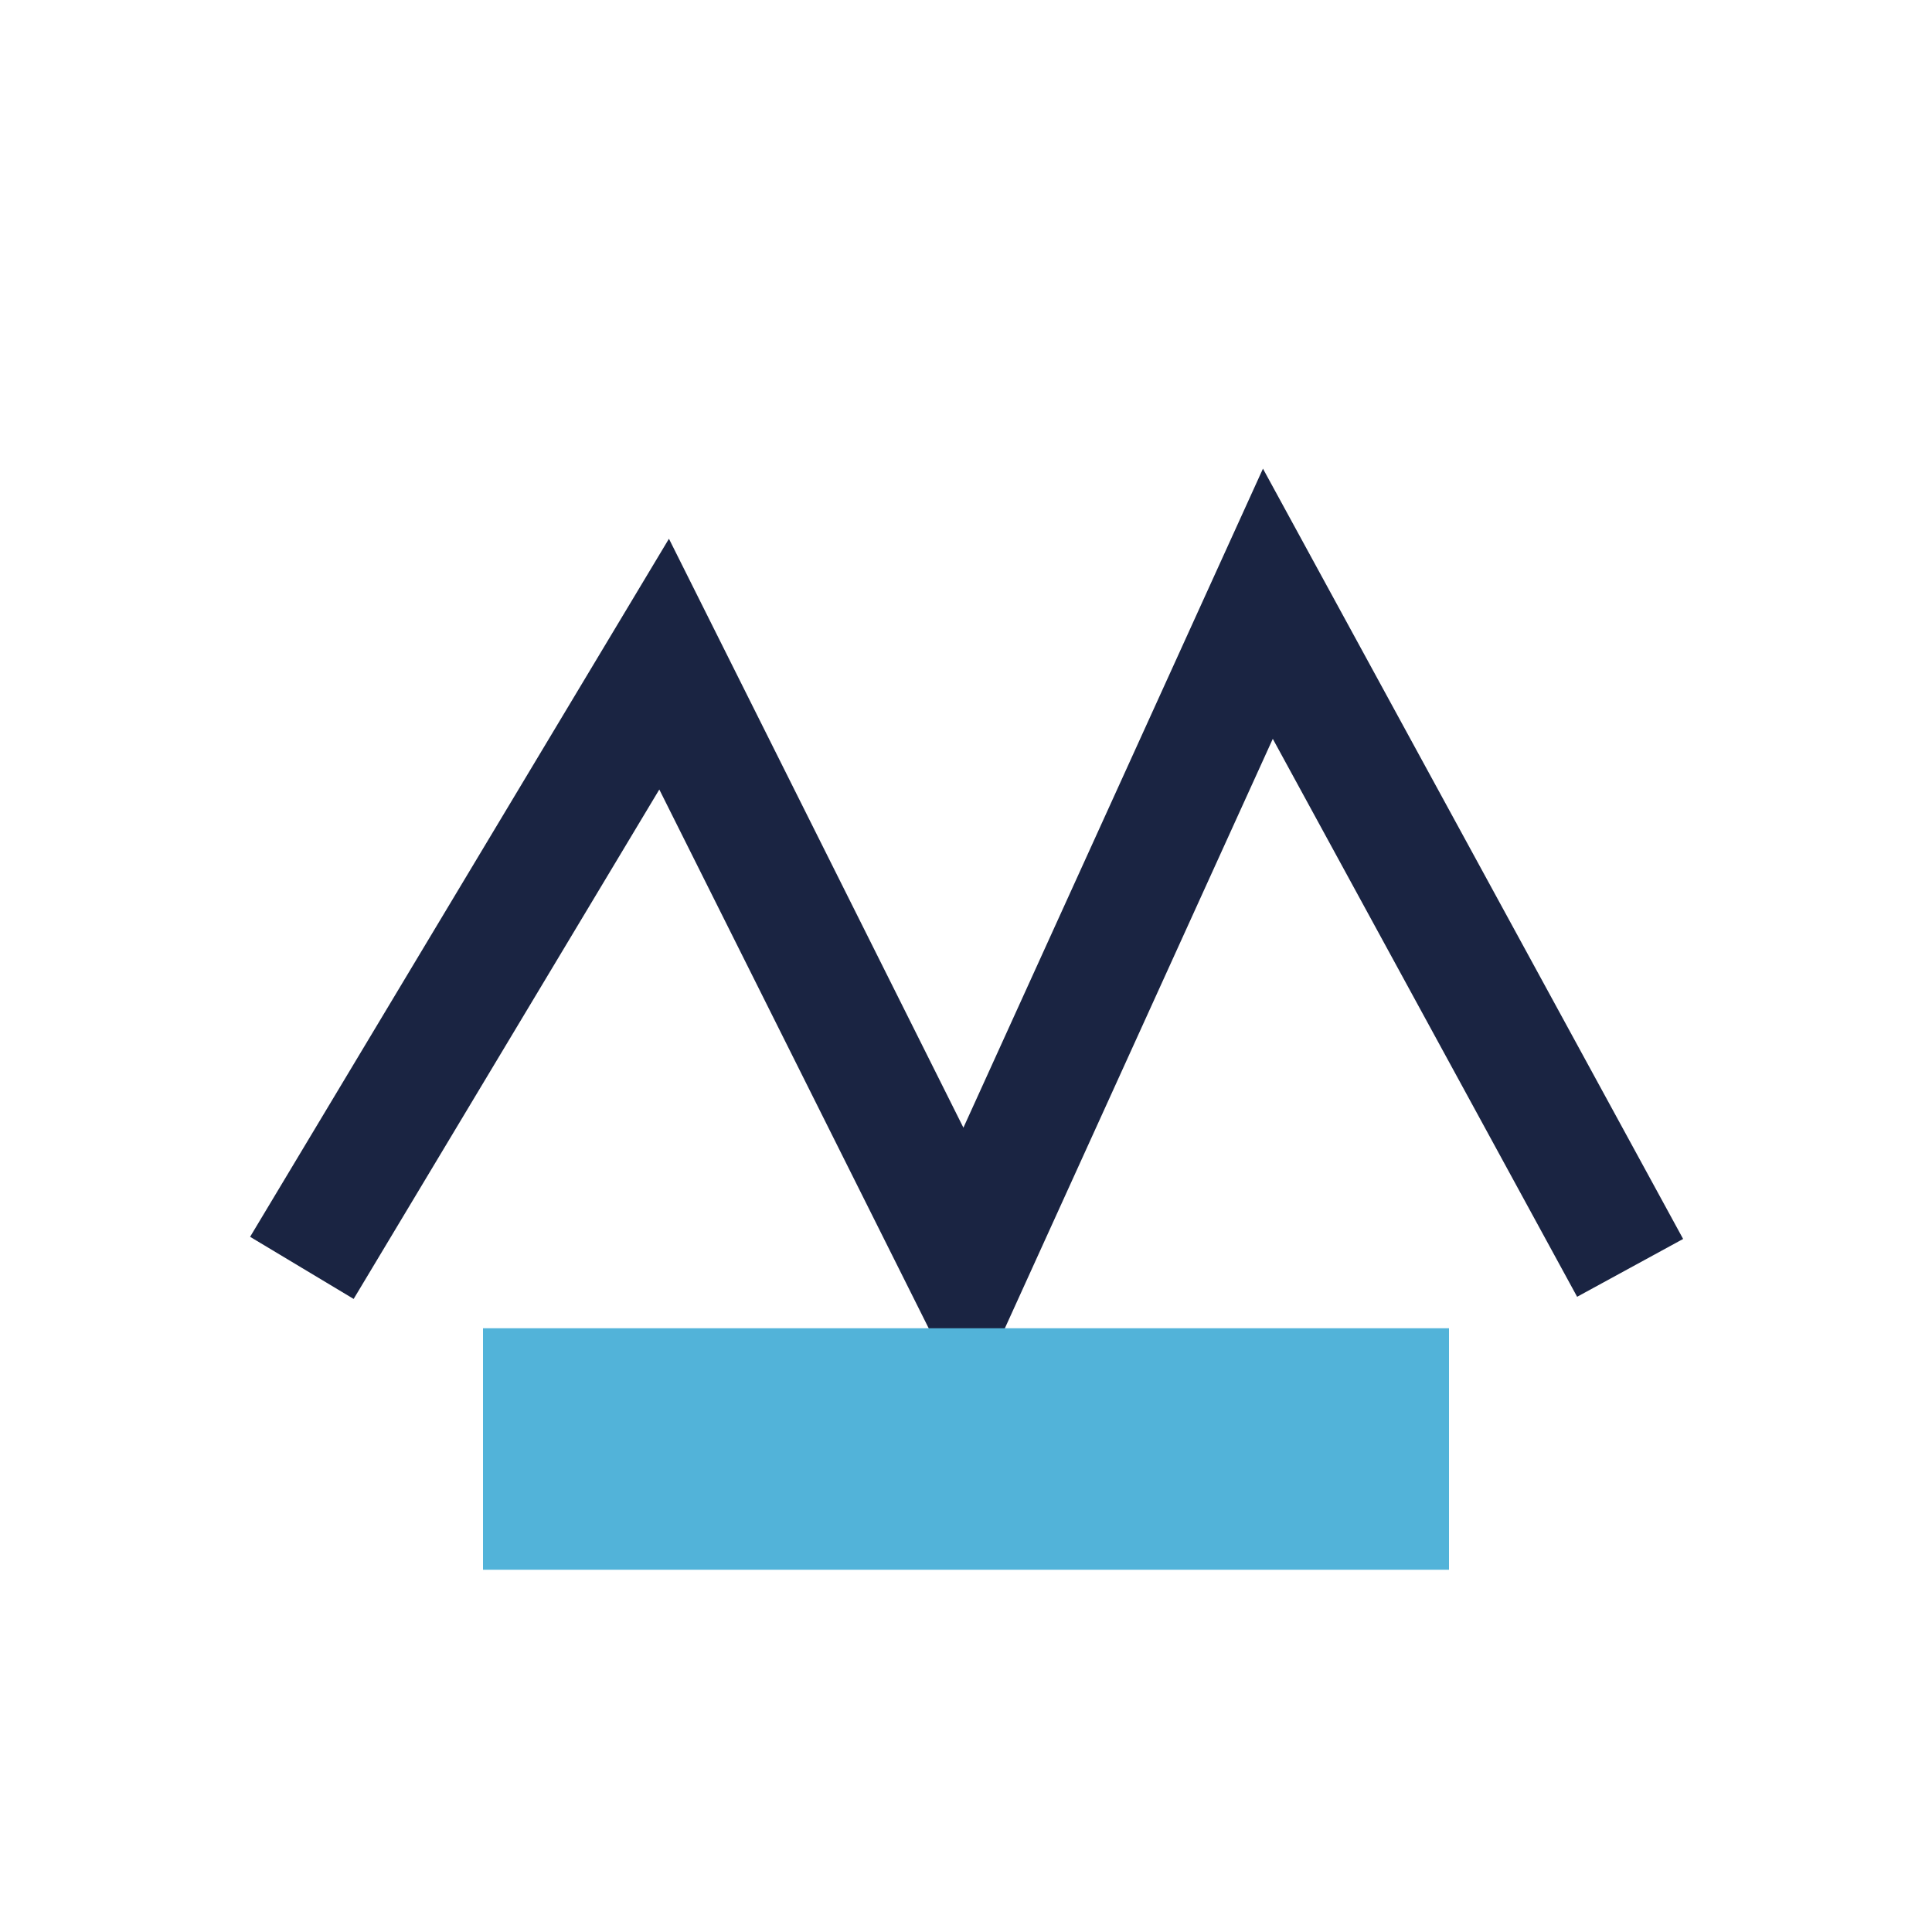 <?xml version="1.0" encoding="UTF-8"?>
<svg xmlns="http://www.w3.org/2000/svg" width="32" height="32" viewBox="0 0 32 32"><polyline points="5,21 11,11 16,21 21,10 27,21" fill="none" stroke="#1A2442" stroke-width="2"/><rect x="8" y="22" width="16" height="4" fill="#52B3D9"/></svg>